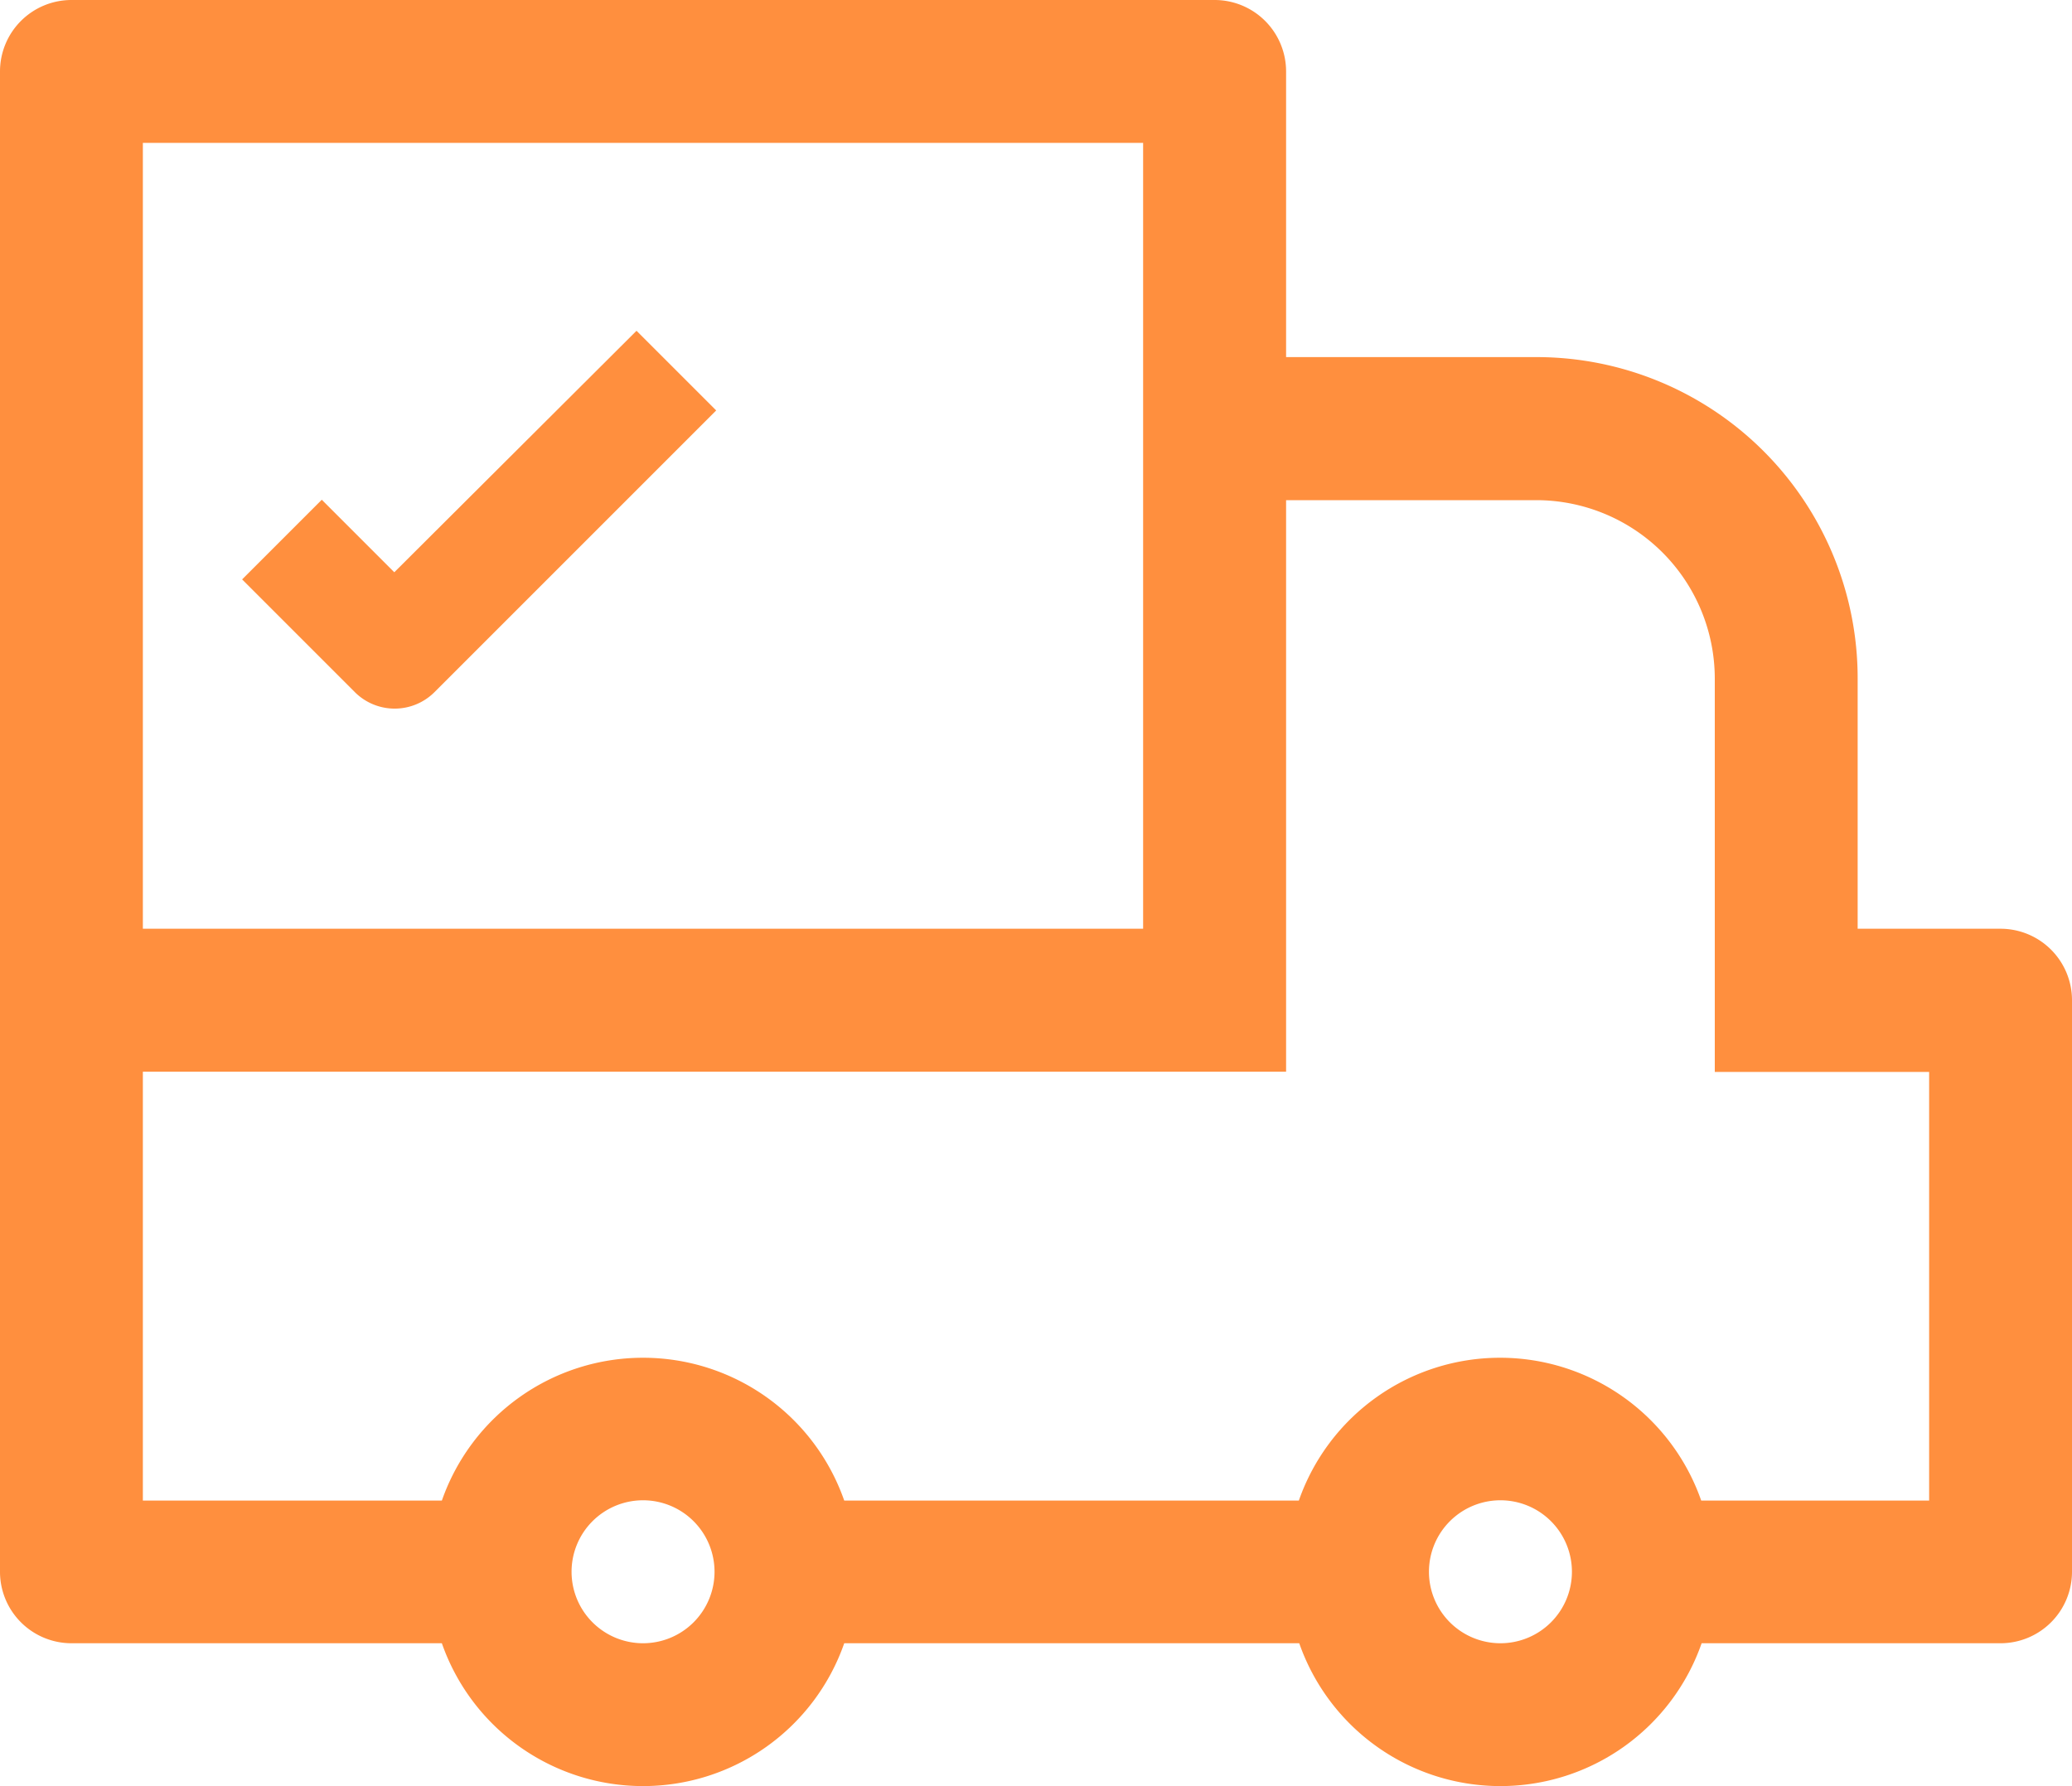 <svg xmlns="http://www.w3.org/2000/svg" width="20" height="17.242" viewBox="0 0 20 17.242"><path d="M2.69,52.862H6.265a2.057,2.057,0,0,0,3.884,0h4.392a2.057,2.057,0,0,0,3.884,0H21.31a.69.69,0,0,0,.69-.69V46.655a.69.69,0,0,0-.69-.69H19.931V43.547a3.1,3.1,0,0,0-3.1-3.1H14.414V37.69a.69.69,0,0,0-.69-.69H2.69a.69.69,0,0,0-.69.69V52.172A.69.69,0,0,0,2.69,52.862Zm5.517,0a.69.69,0,1,1,.69-.69A.69.69,0,0,1,8.207,52.862Zm8.276,0a.69.69,0,1,1,.69-.69A.69.69,0,0,1,16.483,52.862Zm.35-11.034a1.724,1.724,0,0,1,1.719,1.719v3.8h2.069v4.138h-2.2a2.057,2.057,0,0,0-3.884,0H10.149a2.057,2.057,0,0,0-3.884,0H3.379V47.345H14.414V41.828ZM3.379,38.379h9.655v7.586H3.379Z" transform="translate(-2 -37)" fill="#ff8f3e"/><path d="M7.765,43.627l-.7-.7-.769.769,1.088,1.088a.544.544,0,0,0,.769,0l2.719-2.719-.769-.769Z" transform="translate(-3.959 -38.103)" fill="#ff8f3e"/></svg>